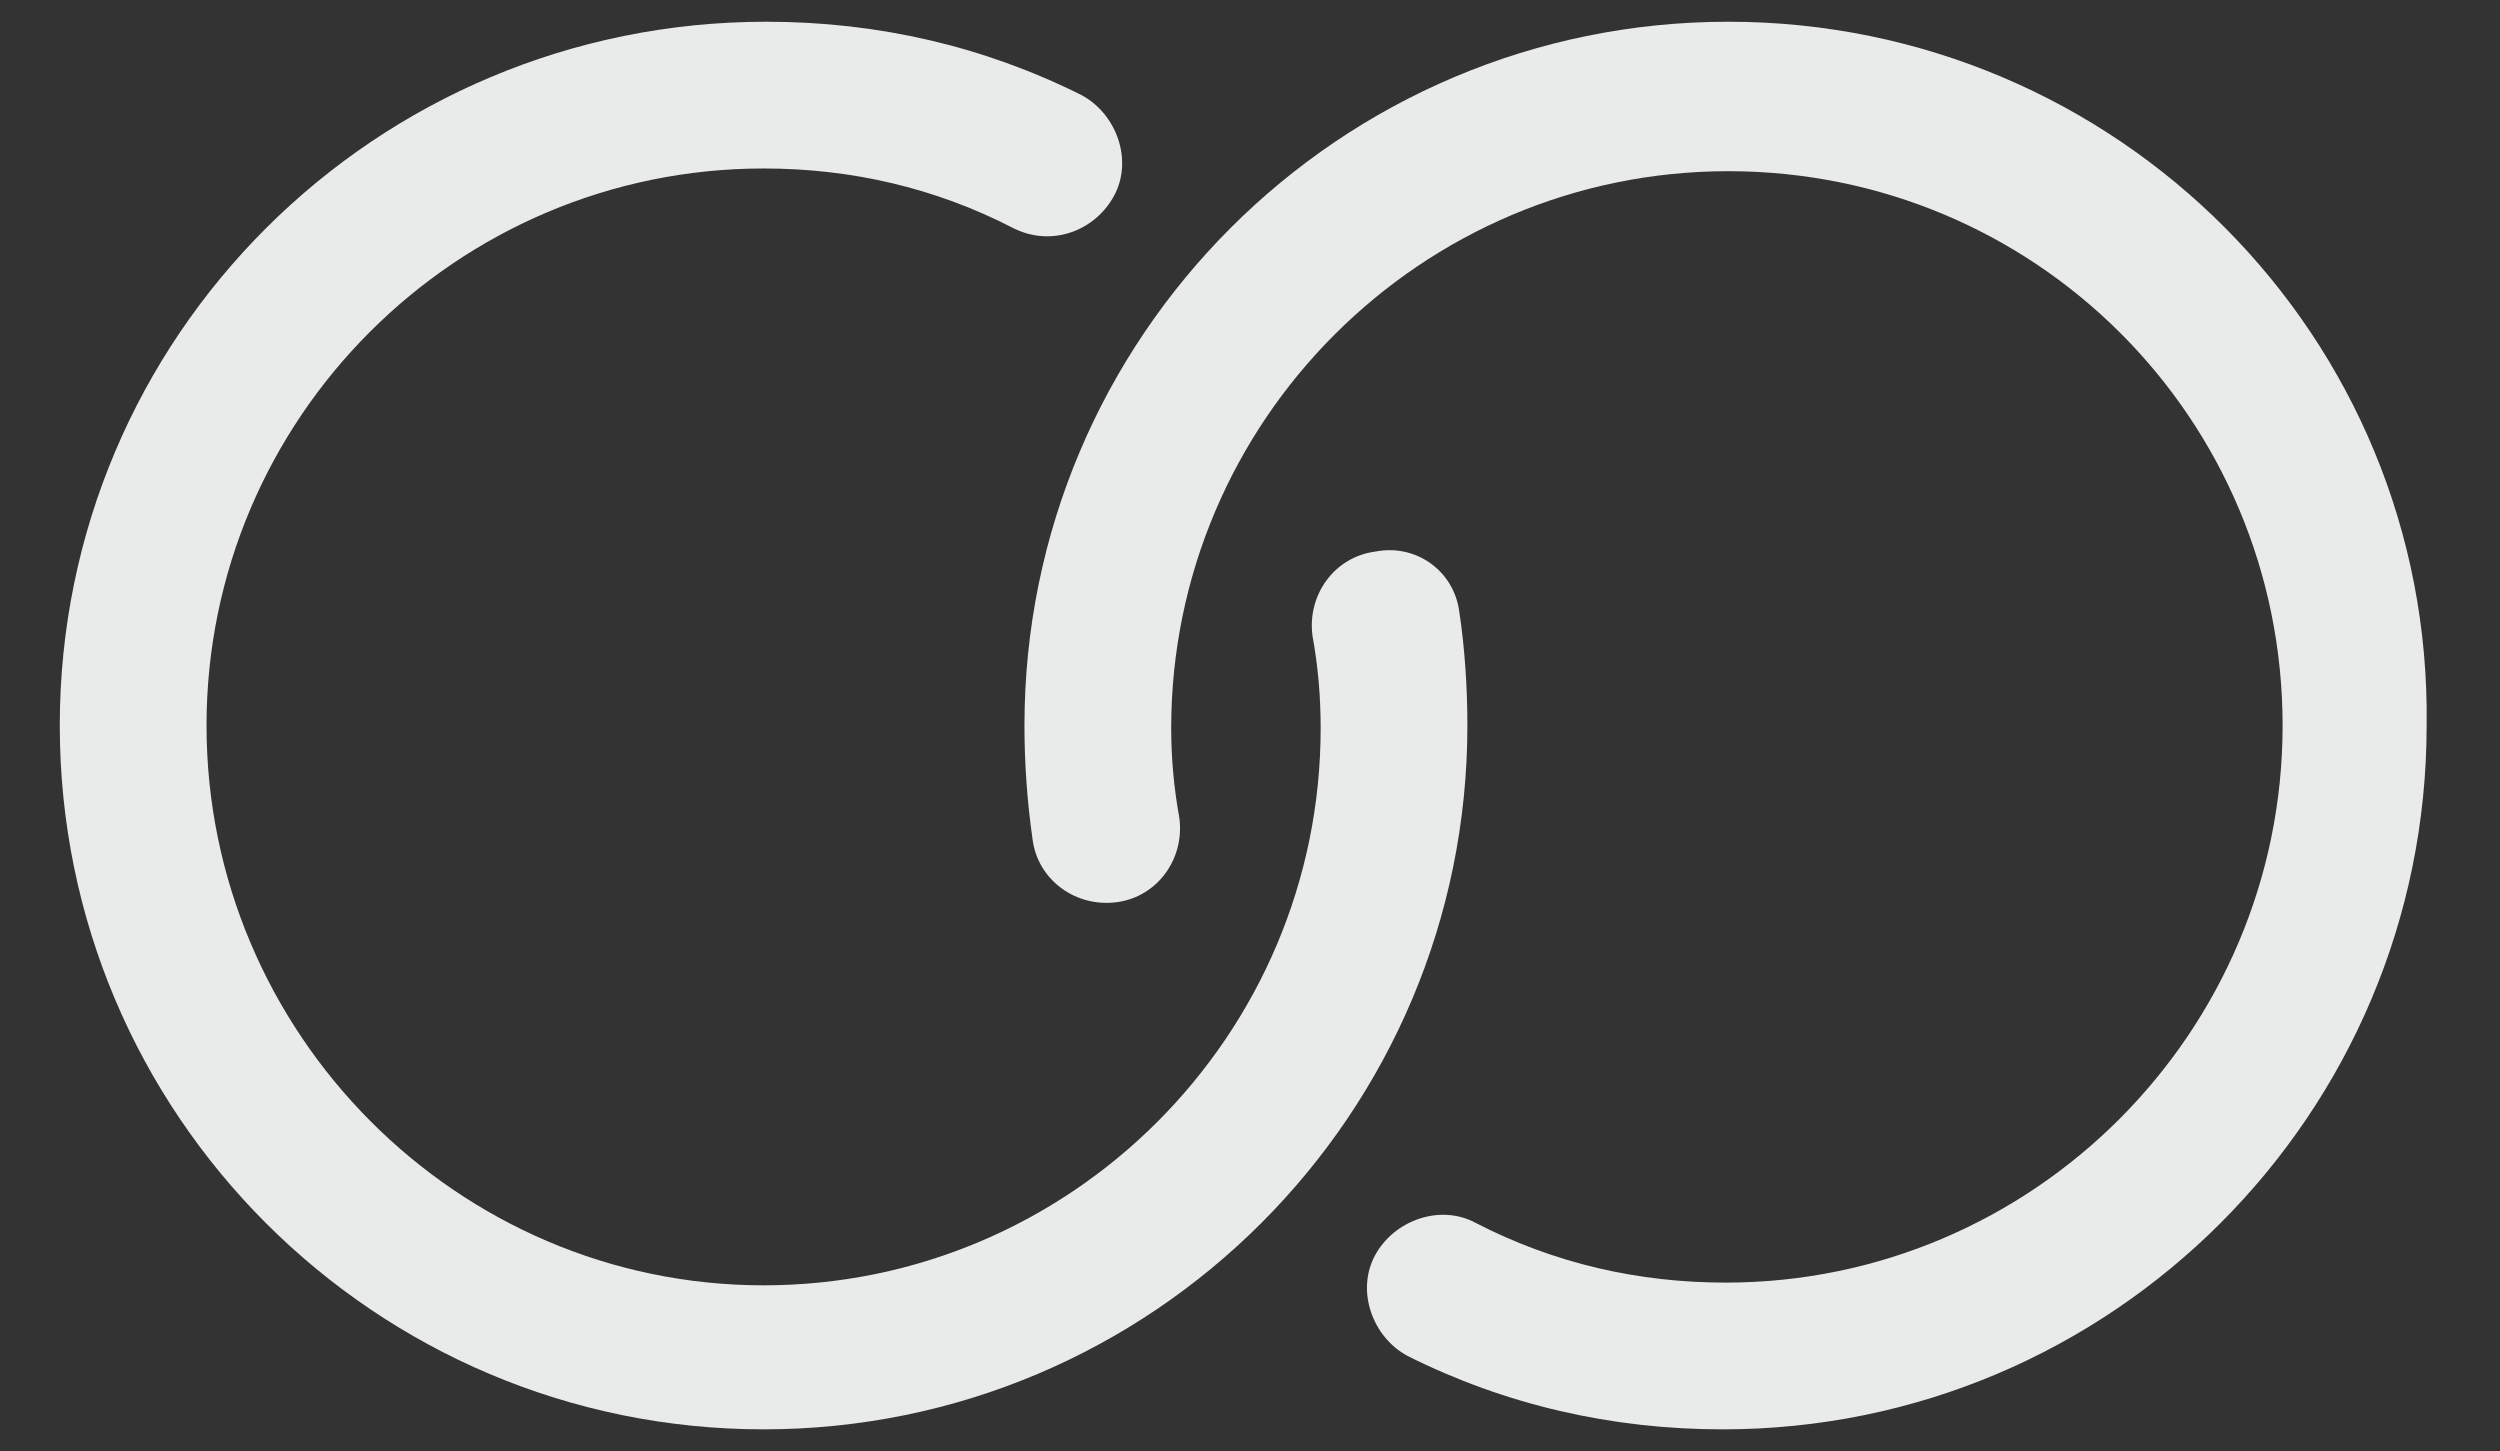 <svg version="1.1" id="Layer_1" xmlns="http://www.w3.org/2000/svg" xmlns:xlink="http://www.w3.org/1999/xlink" x="0px" y="0px" viewBox="0 0 92 53.4" style="enable-background:new 0 0 92 53.4;" xml:space="preserve">
<rect x="0" y="0" width="92" height="53.4" fill="#333333" stroke="none"/>
<style type="text/css">
	.st0{fill:#e9ebeb;}
</style>
<g>
	<g id="Link_x5F_1_2_">
		<g>
			<path class="st0" d="M53.7,22.5c-0.2-1.5-1.6-2.5-3.1-2.2c-1.5,0.2-2.5,1.6-2.3,3.1c0.2,1.1,0.3,2.2,0.3,3.4     c0,11.3-9.2,20.5-20.5,20.5S7.6,38,7.6,26.7S16.8,6.2,28.1,6.2c3.2,0,6.3,0.7,9.2,2.2c1.4,0.7,3,0.1,3.7-1.2s0.1-3-1.2-3.7     c-3.6-1.8-7.5-2.7-11.6-2.7c-14.4,0-26,11.6-26,25.9s11.6,25.9,25.9,25.9S54,41,54,26.7C54,25.3,53.9,23.8,53.7,22.5z" fill="#e9ebeb"/>
		</g>
	</g>
	<g id="Link_x5F_1_1_">
		<g>
			<path class="st0" d="M63.6,0.8c-14.3,0-25.9,11.6-25.9,25.9c0,1.4,0.1,2.8,0.3,4.2c0.2,1.5,1.6,2.5,3.1,2.3s2.5-1.6,2.3-3.1     c-0.2-1.1-0.3-2.2-0.3-3.3c0-11.3,9.2-20.5,20.5-20.5S84,15.4,84,26.7s-9.2,20.5-20.5,20.5c-3.2,0-6.3-0.7-9.2-2.2     c-1.3-0.7-3-0.1-3.7,1.2s-0.1,3,1.2,3.7c3.6,1.8,7.5,2.7,11.6,2.7c14.3,0,25.9-11.6,25.9-25.9C89.5,12.4,77.9,0.8,63.6,0.8z" fill="#e9ebeb"/>
		</g>
	</g>
</g>
</svg>